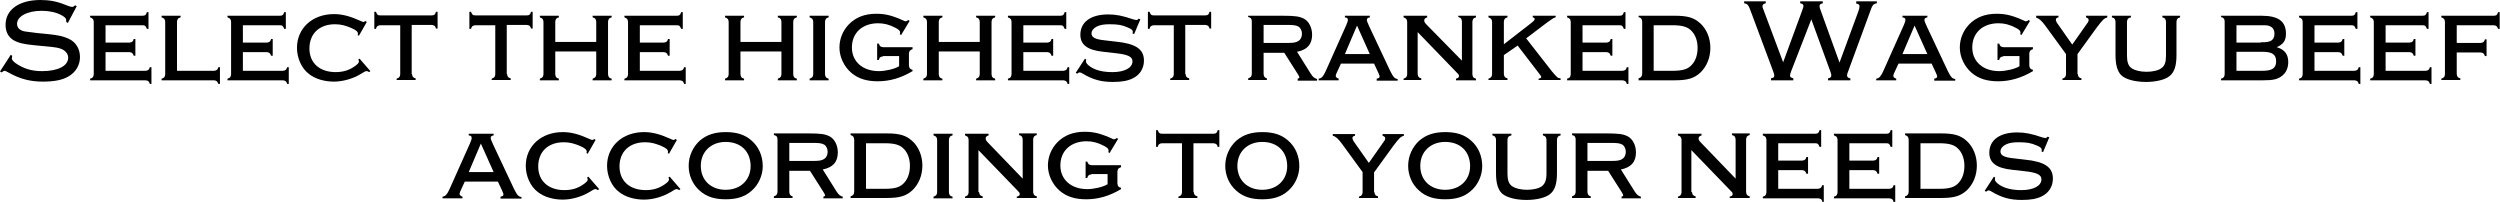 <?xml version="1.0" encoding="utf-8"?>
<!-- Generator: Adobe Illustrator 26.0.0, SVG Export Plug-In . SVG Version: 6.00 Build 0)  -->
<svg version="1.1" xmlns="http://www.w3.org/2000/svg" xmlns:xlink="http://www.w3.org/1999/xlink" x="0px"
	 y="0px" width="762.7px" height="61.6px" viewBox="0 0 762.7 61.6" style="enable-background:new 0 0 762.7 61.6;"
	 xml:space="preserve">
<g>
	<path d="M20.7,7l-0.5-0.3c0-0.3,0-0.4,0-0.5c0-0.6-0.4-1-1.5-1.6c-1.7-0.9-3.8-1.3-6-1.3c-4.4,0-7.5,1.7-7.5,4
		c0,0.8,0.4,1.5,1.2,1.9c0.7,0.4,1,0.4,5.1,0.9l3.1,0.3c3.1,0.3,4.9,0.7,6.5,1.5c2.1,1,3.3,3.1,3.3,5.5c0,2.4-1.2,4.5-3.3,5.8
		c-1.9,1.2-4.5,1.7-8,1.7c-3.9,0-6.9-0.8-10.2-2.6c-0.9-0.5-1.3-0.7-1.5-0.7c-0.2,0-0.4,0.1-0.9,0.5L0,21.8l3.3-5.1L3.7,17l0,0.3
		c0,0.2-0.1,0.4-0.1,0.5c0,0.4,0.4,0.9,1.2,1.5c2.3,1.6,4.8,2.4,8,2.4c4.9,0,8-1.6,8-4.1c0-1-0.6-1.9-1.7-2.5c-1-0.5-2-0.7-5.5-1
		l-3.1-0.3c-3.2-0.3-4.9-0.7-6.3-1.5c-1.6-0.9-2.5-2.6-2.5-4.6C1.6,3,5.8,0,12.3,0c2.8,0,5,0.4,7.7,1.5C21,1.9,21.6,2.1,22,2.1
		c0.4,0,0.5-0.1,0.9-0.5l0.5,0.3L20.7,7z"/>
	<path d="M32.2,21.6h12.2c0.8-0.1,1.1-0.3,1.3-1.1h0.5v5.1h-0.5c-0.2-0.8-0.5-1-1.3-1.1H27.5v-0.5c0.8-0.2,1-0.5,1.1-1.3V6.6
		c-0.1-0.8-0.3-1-1.1-1.3V4.8h16c0.8,0,1.1-0.3,1.3-1.1h0.5v5.1h-0.5c-0.3-0.8-0.5-1.1-1.3-1.1H32.2V13h7.3c0.8-0.1,1.1-0.3,1.3-1.1
		h0.5V17h-0.5c-0.3-0.8-0.5-1-1.3-1.1h-7.3V21.6z"/>
	<path d="M65.3,21.6c0.8-0.1,1.1-0.3,1.3-1.1h0.5v5.1h-0.5c-0.3-0.8-0.5-1-1.3-1.1h-16v-0.5c0.8-0.2,1-0.5,1.1-1.3V6.6
		c-0.1-0.8-0.3-1-1.1-1.3V4.8h5.8v0.5c-0.8,0.2-1,0.5-1.1,1.3v15H65.3z"/>
	<path d="M74.1,21.6h12.2c0.8-0.1,1.1-0.3,1.3-1.1h0.5v5.1h-0.5c-0.2-0.8-0.5-1-1.3-1.1H69.4v-0.5c0.8-0.2,1-0.5,1.1-1.3V6.6
		c-0.1-0.8-0.3-1-1.1-1.3V4.8h16c0.8,0,1.1-0.3,1.3-1.1h0.5v5.1h-0.5c-0.3-0.8-0.5-1.1-1.3-1.1H74.1V13h7.3c0.8-0.1,1.1-0.3,1.3-1.1
		h0.5V17h-0.5c-0.3-0.8-0.5-1-1.3-1.1h-7.3V21.6z"/>
	<path d="M113,21.7l-0.4,0.3c-0.4-0.3-0.5-0.3-0.8-0.3c-0.3,0-0.5,0.1-1.8,0.9c-2.3,1.4-5.4,2.3-8.1,2.3c-2.9,0-5.7-0.8-7.6-2.3
		c-2.3-1.7-3.7-4.9-3.7-8c0-6,4.7-10.3,11.3-10.3c2.4,0,4.8,0.6,7.9,2c0.6,0.3,0.9,0.4,1.1,0.4s0.3-0.1,0.6-0.3l0.4,0.3l-2.4,4.2
		l-0.4-0.2c0.1-0.2,0.1-0.3,0.1-0.4c0-0.6-0.5-1.1-1.9-1.7c-1.8-0.8-3.3-1.2-5.1-1.2c-4.8,0-7.8,2.9-7.8,7.4c0,4.4,3.1,7.2,8,7.2
		c2.1,0,4-0.5,5.7-1.7c0.9-0.6,1.4-1.1,1.4-1.5c0-0.2,0-0.3-0.2-0.6l0.4-0.3L113,21.7z"/>
	<path d="M125.7,22.6c0.1,0.8,0.3,1.1,1.1,1.3v0.5h-5.8V24c0.8-0.3,1-0.5,1.1-1.3v-15h-6.1c-0.8,0.1-1.1,0.3-1.3,1.1h-0.5V3.6h0.5
		c0.3,0.8,0.5,1.1,1.3,1.1h15.7c0.8,0,1.1-0.3,1.3-1.1h0.5v5.1h-0.5c-0.2-0.8-0.5-1-1.3-1.1h-6.1V22.6z"/>
	<path d="M154.7,22.6c0.1,0.8,0.3,1.1,1.1,1.3v0.5H150V24c0.8-0.3,1-0.5,1.1-1.3v-15H145c-0.8,0.1-1.1,0.3-1.3,1.1h-0.5V3.6h0.5
		c0.3,0.8,0.5,1.1,1.3,1.1h15.7c0.8,0,1.1-0.3,1.3-1.1h0.5v5.1h-0.5c-0.2-0.8-0.5-1-1.3-1.1h-6.1V22.6z"/>
	<path d="M169.4,15.7v7c0.1,0.8,0.3,1.1,1.1,1.3v0.5h-5.8V24c0.8-0.3,1-0.5,1.1-1.3V6.6c-0.1-0.8-0.3-1-1.1-1.3V4.8h5.8v0.5
		c-0.8,0.2-1,0.5-1.1,1.3v6.2h12.5V6.6c-0.1-0.8-0.3-1.1-1.1-1.3V4.8h5.8v0.5c-0.8,0.2-1,0.5-1.1,1.3v16.1c0.1,0.8,0.3,1.1,1.1,1.3
		v0.5h-5.8V24c0.8-0.3,1-0.5,1.1-1.3v-7H169.4z"/>
	<path d="M195.2,21.6h12.2c0.8-0.1,1.1-0.3,1.3-1.1h0.5v5.1h-0.5c-0.2-0.8-0.5-1-1.3-1.1h-16.9v-0.5c0.8-0.2,1-0.5,1.1-1.3V6.6
		c-0.1-0.8-0.3-1-1.1-1.3V4.8h16c0.8,0,1.1-0.3,1.3-1.1h0.5v5.1h-0.5c-0.3-0.8-0.5-1.1-1.3-1.1h-11.3V13h7.3
		c0.8-0.1,1.1-0.3,1.3-1.1h0.5V17h-0.5c-0.3-0.8-0.5-1-1.3-1.1h-7.3V21.6z"/>
	<path d="M225.9,15.7v7c0.1,0.8,0.3,1.1,1.1,1.3v0.5h-5.8V24c0.8-0.3,1-0.5,1.1-1.3V6.6c-0.1-0.8-0.3-1-1.1-1.3V4.8h5.8v0.5
		c-0.8,0.2-1,0.5-1.1,1.3v6.2h12.5V6.6c-0.1-0.8-0.3-1.1-1.1-1.3V4.8h5.8v0.5c-0.8,0.2-1,0.5-1.1,1.3v16.1c0.1,0.8,0.3,1.1,1.1,1.3
		v0.5h-5.8V24c0.8-0.3,1-0.5,1.1-1.3v-7H225.9z"/>
	<path d="M252.8,4.8v0.5c-0.8,0.2-1,0.5-1.1,1.3v16.1c0.1,0.8,0.3,1.1,1.1,1.3v0.5H247V24c0.8-0.3,1-0.5,1.1-1.3V6.6
		c-0.1-0.8-0.3-1-1.1-1.3V4.8H252.8z"/>
	<path d="M269.4,17.2c-0.8,0.1-1.1,0.3-1.3,1.1h-0.5v-5h0.5c0.3,0.8,0.5,1,1.3,1.1h9V15c-0.8,0.3-1,0.5-1.1,1.3V20
		c0.1,0.8,0.3,1.1,1.1,1.3v0.4c-3.5,2.1-7,3.1-10.6,3.1c-3.4,0-6-0.8-8.1-2.6c-2.2-1.9-3.6-4.8-3.6-7.7c0-2.6,1-5.1,2.8-7
		c2.1-2.2,4.9-3.3,8.4-3.3c2.8,0,4.9,0.5,8.6,2.2c0.1,0.1,0.3,0.1,0.4,0.1c0.2,0,0.4-0.1,0.8-0.4l0.4,0.3l-2.6,4.3l-0.4-0.3
		c0.1-0.2,0.1-0.3,0.1-0.5c0-0.5-0.4-0.9-1.4-1.4c-1.9-1-3.5-1.4-5.3-1.4c-4.8,0-8,2.9-8,7.4c0,4.3,3.3,7.2,8.2,7.2
		c2.1,0,5-0.7,6.2-1.5v-3.1H269.4z"/>
	<path d="M286.4,15.7v7c0.1,0.8,0.3,1.1,1.1,1.3v0.5h-5.8V24c0.8-0.3,1-0.5,1.1-1.3V6.6c-0.1-0.8-0.3-1-1.1-1.3V4.8h5.8v0.5
		c-0.8,0.2-1,0.5-1.1,1.3v6.2h12.5V6.6c-0.1-0.8-0.3-1.1-1.1-1.3V4.8h5.8v0.5c-0.8,0.2-1,0.5-1.1,1.3v16.1c0.1,0.8,0.3,1.1,1.1,1.3
		v0.5h-5.8V24c0.8-0.3,1-0.5,1.1-1.3v-7H286.4z"/>
	<path d="M312.2,21.6h12.2c0.8-0.1,1.1-0.3,1.3-1.1h0.5v5.1h-0.5c-0.2-0.8-0.5-1-1.3-1.1h-16.9v-0.5c0.8-0.2,1-0.5,1.1-1.3V6.6
		c-0.1-0.8-0.3-1-1.1-1.3V4.8h16c0.8,0,1.1-0.3,1.3-1.1h0.5v5.1h-0.5c-0.3-0.8-0.5-1.1-1.3-1.1h-11.3V13h7.3
		c0.8-0.1,1.1-0.3,1.3-1.1h0.5V17h-0.5c-0.3-0.8-0.5-1-1.3-1.1h-7.3V21.6z"/>
	<path d="M346,10.4l-0.5-0.2c0.1-0.3,0.1-0.3,0.1-0.5c0-0.5-0.5-0.9-1.5-1.3c-1.8-0.8-3.1-1-5.6-1c-1.7,0-2.9,0.2-3.9,0.7
		c-1,0.5-1.6,1.3-1.6,2.1c0,1.2,1.1,1.8,4,2.1l3.4,0.4c6.1,0.6,8.6,2.3,8.6,5.8c0,2.4-1.3,4.4-3.4,5.4c-1.6,0.8-3.5,1.1-6.1,1.1
		c-3.6,0-6.1-0.7-9.3-2.6c-0.3-0.2-0.5-0.3-0.8-0.3s-0.4,0.1-0.8,0.4l-0.4-0.3l2.8-4.3l0.4,0.3c-0.1,0.3-0.1,0.4-0.1,0.5
		c0,0.5,0.4,1,1.4,1.7c1.7,1.1,3.9,1.6,6.7,1.6c3.7,0,6.1-1.3,6.1-3.3c0-1.4-1.4-2.1-5.4-2.5l-3.5-0.4c-4.8-0.5-7-2.1-7-5.2
		c0-3.9,3.2-6.2,8.5-6.2c2.4,0,4.4,0.4,7.6,1.5c0.4,0.1,0.8,0.2,1,0.2c0.3,0,0.4-0.1,0.7-0.4l0.5,0.2L346,10.4z"/>
	<path d="M361.7,22.6c0.1,0.8,0.3,1.1,1.1,1.3v0.5H357V24c0.8-0.3,1-0.5,1.1-1.3v-15h-6.1c-0.8,0.1-1.1,0.3-1.3,1.1h-0.5V3.6h0.5
		c0.3,0.8,0.5,1.1,1.3,1.1h15.7c0.8,0,1.1-0.3,1.3-1.1h0.5v5.1h-0.5c-0.2-0.8-0.5-1-1.3-1.1h-6.1V22.6z"/>
	<path d="M385.5,22.6c0.1,0.8,0.3,1.1,1,1.3v0.5h-5.7v-0.5c0.8-0.3,1-0.5,1.1-1.3V6.4c-0.1-0.8-0.3-1-1.1-1.2V4.8h10.4
		c3.9,0,5.2,0.2,6.6,0.9c1.5,0.8,2.5,2.7,2.5,4.9c0,2.9-1.5,4.6-4.6,5.2l4.2,6.7c0.7,1.1,1.2,1.4,1.9,1.6v0.5h-5.9V24
		c0.4-0.1,0.5-0.2,0.5-0.4c0-0.2-0.1-0.4-0.4-0.9l-4.2-6.6h-6.3V22.6z M392.7,13.1c1.8,0,2.7-0.1,3.4-0.6c0.7-0.4,1.1-1.2,1.1-2.2
		c0-0.9-0.4-1.8-1.1-2.2c-0.7-0.4-1.5-0.5-3.4-0.5h-7.2v5.5H392.7z"/>
	<path d="M409.1,19.4l-1.3,2.8c-0.1,0.3-0.3,0.7-0.3,0.9c0,0.4,0.3,0.7,0.9,0.9v0.5h-6.1V24c0.9-0.1,1.4-0.7,2.1-2.2l6.3-14.1
		c0.4-0.9,0.5-1.3,0.5-1.6c0-0.5-0.2-0.7-0.9-0.8V4.8h7.6v0.5c-0.6,0.1-0.9,0.3-0.9,0.8c0,0.3,0.2,0.8,0.7,1.9l6.4,13.6
		c1,2,1.4,2.4,2.3,2.5v0.5h-6.4V24c0.6-0.1,0.9-0.3,0.9-0.7c0-0.1,0-0.2-0.4-1.1l-1.3-2.8H409.1z M414,7.8l-3.7,8.7h7.6L414,7.8z"/>
	<path d="M432.5,22.6c0.1,0.8,0.3,1.1,1.1,1.3v0.5h-5.4V24c0.8-0.3,1-0.5,1.1-1.3V6.6c-0.1-0.8-0.3-1-1.1-1.3V4.8h7.2v0.5
		c-0.6,0.2-0.9,0.5-0.9,0.9c0,0.5,0.2,0.8,0.9,1.5L446,18.5v-12c-0.1-0.8-0.3-1.1-1.1-1.3V4.8h5.4v0.5c-0.8,0.2-1,0.5-1.1,1.3v16.1
		c0.1,0.8,0.3,1.1,1.1,1.3v0.5h-6.1V24c0.7-0.2,0.9-0.4,0.9-0.8c0-0.4-0.1-0.5-0.9-1.3L432.5,9.8V22.6z"/>
	<path d="M458.8,16.8v5.8c0.1,0.8,0.3,1.1,1.1,1.3v0.5h-5.8V24c0.8-0.3,1-0.5,1.1-1.3V6.6c-0.1-0.8-0.3-1-1.1-1.3V4.8h5.8v0.5
		c-0.8,0.2-1,0.5-1.1,1.3v6.9l8-6.2c1.3-1,1.4-1.2,1.4-1.5c0-0.3-0.2-0.4-0.6-0.5V4.8h7v0.5c-0.6,0.1-0.8,0.3-2.1,1.2l-1.1,0.8
		l-5.8,4.4l7.8,10c1.8,2.1,1.8,2.1,2.7,2.2v0.5h-6.7V24c0.6-0.1,0.8-0.3,0.8-0.5c0-0.2-0.1-0.4-0.6-1l-6.6-8.6L458.8,16.8z"/>
	<path d="M482.8,21.6H495c0.8-0.1,1.1-0.3,1.3-1.1h0.5v5.1h-0.5c-0.2-0.8-0.5-1-1.3-1.1h-16.9v-0.5c0.8-0.2,1-0.5,1.1-1.3V6.6
		c-0.1-0.8-0.3-1-1.1-1.3V4.8h16c0.8,0,1.1-0.3,1.3-1.1h0.5v5.1h-0.5c-0.3-0.8-0.5-1.1-1.3-1.1h-11.3V13h7.3
		c0.8-0.1,1.1-0.3,1.3-1.1h0.5V17h-0.5c-0.3-0.8-0.5-1-1.3-1.1h-7.3V21.6z"/>
	<path d="M499.9,23.9c0.8-0.3,1-0.5,1.1-1.4V6.6c-0.1-0.9-0.3-1.1-1.1-1.4V4.8h11c4,0,5.9,0.6,7.8,2.3c2,1.8,3.1,4.6,3.1,7.5
		c0,3-1.1,5.7-3.1,7.6c-1.9,1.7-3.8,2.3-7.8,2.3h-11V23.9z M510.2,21.6c3.2,0,4.8-0.5,6-1.9c1.1-1.2,1.7-3,1.7-5.1
		c0-2-0.6-3.8-1.7-5c-1.2-1.4-2.9-1.9-6-1.9h-5.7v13.9H510.2z"/>
	<path d="M546.5,21.6c-0.3,0.7-0.4,1.2-0.4,1.5c0,0.4,0.3,0.6,1,0.8v0.6h-6.8v-0.6c0.7-0.1,1-0.4,1-0.8c0-0.3-0.1-0.8-0.4-1.5
		l-6.6-17.7c-0.9-2.5-1.1-2.7-2.2-2.9V0.4h6.6V1c-0.6,0.1-1,0.4-1,0.9c0,0.3,0,0.3,0.5,1.6l5.8,15.5l5.7-15.5
		c0.5-1.3,0.5-1.5,0.5-1.7c0-0.4-0.3-0.7-1-0.8V0.4h6.9V1c-0.8,0.2-1,0.4-1,0.9c0,0.3,0.1,0.7,0.5,1.7l5.6,15.5l5.7-15.5
		c0.3-0.8,0.4-1.3,0.4-1.7c0-0.5-0.3-0.7-1-0.8V0.4h6.3V1c-1.2,0.2-1.4,0.6-2.2,2.9l-6.5,17.7c-0.3,0.7-0.4,1.1-0.4,1.4
		c0,0.5,0.3,0.8,1,0.9v0.6h-6.8v-0.6c0.7-0.1,1-0.4,1-0.9c0-0.3-0.1-0.6-0.3-1.2l-5.8-15.9L546.5,21.6z"/>
	<path d="M579.2,19.4l-1.3,2.8c-0.1,0.3-0.3,0.7-0.3,0.9c0,0.4,0.3,0.7,0.9,0.9v0.5h-6.1V24c0.9-0.1,1.4-0.7,2.1-2.2l6.3-14.1
		c0.4-0.9,0.5-1.3,0.5-1.6c0-0.5-0.2-0.7-0.9-0.8V4.8h7.6v0.5c-0.6,0.1-0.9,0.3-0.9,0.8c0,0.3,0.2,0.8,0.7,1.9l6.4,13.6
		c1,2,1.4,2.4,2.3,2.5v0.5h-6.4V24c0.6-0.1,0.9-0.3,0.9-0.7c0-0.1,0-0.2-0.4-1.1l-1.3-2.8H579.2z M584.1,7.8l-3.7,8.7h7.6L584.1,7.8
		z"/>
	<path d="M611.2,17.2c-0.8,0.1-1.1,0.3-1.3,1.1h-0.5v-5h0.5c0.3,0.8,0.5,1,1.3,1.1h9V15c-0.8,0.3-1,0.5-1.1,1.3V20
		c0.1,0.8,0.3,1.1,1.1,1.3v0.4c-3.5,2.1-7,3.1-10.6,3.1c-3.4,0-6-0.8-8.1-2.6c-2.2-1.9-3.6-4.8-3.6-7.7c0-2.6,1-5.1,2.8-7
		c2.1-2.2,4.9-3.3,8.4-3.3c2.8,0,4.9,0.5,8.6,2.2c0.1,0.1,0.3,0.1,0.4,0.1c0.2,0,0.4-0.1,0.8-0.4l0.4,0.3l-2.6,4.3l-0.4-0.3
		c0.1-0.2,0.1-0.3,0.1-0.5c0-0.5-0.4-0.9-1.4-1.4c-1.9-1-3.5-1.4-5.3-1.4c-4.8,0-8,2.9-8,7.4c0,4.3,3.3,7.2,8.2,7.2
		c2.1,0,5-0.7,6.2-1.5v-3.1H611.2z"/>
	<path d="M633.9,22.6c0.1,0.8,0.3,1.1,1.1,1.3v0.5h-5.8V24c0.8-0.3,1-0.5,1.1-1.3v-6.2l-6.2-8.5c-1.3-1.8-2.1-2.4-2.9-2.6V4.8h6.8
		v0.5c-0.5,0.1-0.8,0.3-0.8,0.7c0,0.3,0.2,0.8,0.5,1.2l4.5,6.4l4.5-6.4c0.4-0.5,0.5-0.8,0.5-1.1c0-0.4-0.3-0.6-0.8-0.8V4.8h6.5v0.5
		c-1,0.3-1.4,0.7-3.3,3.2l-5.8,8V22.6z"/>
	<path d="M650.1,5.3c-0.9,0.2-1.1,0.5-1.2,1.3V17c0,1.9,0.4,3.1,1.4,3.8c1,0.7,2.7,1.1,4.6,1.1c1.8,0,3.6-0.4,4.5-1.1
		c1-0.7,1.4-1.8,1.4-3.8V6.6c-0.1-0.8-0.3-1.1-1.1-1.3V4.8h5.4v0.5c-0.8,0.2-1,0.5-1.1,1.3v10.2c0,3.2-0.6,5.2-2.1,6.4
		c-1.3,1.1-4.1,1.8-7.2,1.8c-3.4,0-6.2-0.8-7.5-2c-1.2-1.2-1.8-3.1-1.8-6.2V6.6c-0.1-0.8-0.3-1.1-1.1-1.3V4.8h5.8V5.3z"/>
	<path d="M689.9,4.8c5.2,0,7.5,1.7,7.5,5.5c0,2.1-0.8,3.2-2.8,4.1c2.4,0.7,3.5,2.2,3.5,4.5c0,1.9-0.7,3.4-2.1,4.4
		c-1.3,0.9-2.6,1.2-5.5,1.2h-12.9V24c0.8-0.2,1-0.5,1.1-1.3V6.4c-0.1-0.7-0.3-1-1.1-1.2V4.8H689.9z M689.7,12.9c1.8,0,2.3-0.1,3-0.4
		c0.8-0.4,1.2-1.2,1.2-2.2c0-1-0.4-1.8-1.2-2.2c-0.7-0.4-1.2-0.4-3-0.4h-7.4v5.3H689.7z M690.2,21.6c3,0,4.2-0.8,4.2-2.9
		c0-2.1-1.2-2.9-4.2-2.9h-7.9v5.8H690.2z"/>
	<path d="M706.1,21.6h12.2c0.8-0.1,1.1-0.3,1.3-1.1h0.5v5.1h-0.5c-0.2-0.8-0.5-1-1.3-1.1h-16.9v-0.5c0.8-0.2,1-0.5,1.1-1.3V6.6
		c-0.1-0.8-0.3-1-1.1-1.3V4.8h16c0.8,0,1.1-0.3,1.3-1.1h0.5v5.1h-0.5c-0.3-0.8-0.5-1.1-1.3-1.1h-11.3V13h7.3
		c0.8-0.1,1.1-0.3,1.3-1.1h0.5V17h-0.5c-0.3-0.8-0.5-1-1.3-1.1h-7.3V21.6z"/>
	<path d="M727.8,21.6H740c0.8-0.1,1.1-0.3,1.3-1.1h0.5v5.1h-0.5c-0.2-0.8-0.5-1-1.3-1.1h-16.9v-0.5c0.8-0.2,1-0.5,1.1-1.3V6.6
		c-0.1-0.8-0.3-1-1.1-1.3V4.8h16c0.8,0,1.1-0.3,1.3-1.1h0.5v5.1h-0.5c-0.3-0.8-0.5-1.1-1.3-1.1h-11.3V13h7.3
		c0.8-0.1,1.1-0.3,1.3-1.1h0.5V17h-0.5c-0.3-0.8-0.5-1-1.3-1.1h-7.3V21.6z"/>
	<path d="M749.5,22.6c0.1,0.8,0.3,1.1,1.1,1.3v0.5h-5.8V24c0.8-0.3,1-0.5,1.1-1.3V6.6c-0.1-0.8-0.3-1-1.1-1.3V4.8h16
		c0.8,0,1.1-0.3,1.3-1.1h0.5v5.1h-0.5c-0.3-0.8-0.5-1-1.3-1.1h-11.3v5.4h7.3c0.8-0.1,1.1-0.3,1.3-1.1h0.5v5.1h-0.5
		c-0.3-0.8-0.5-1-1.3-1.1h-7.3V22.6z"/>
	<path d="M141.8,55.4l-1.3,2.8c-0.1,0.3-0.3,0.7-0.3,0.9c0,0.4,0.3,0.7,0.9,0.9v0.5h-6.1V60c0.9-0.1,1.4-0.7,2.1-2.2l6.3-14.1
		c0.4-0.9,0.5-1.3,0.5-1.6c0-0.5-0.2-0.7-0.9-0.8v-0.5h7.6v0.5c-0.6,0.1-0.9,0.3-0.9,0.8c0,0.3,0.2,0.8,0.7,1.9l6.4,13.6
		c1,2,1.4,2.4,2.3,2.5v0.5h-6.4V60c0.6-0.1,0.9-0.3,0.9-0.7c0-0.1,0-0.2-0.4-1.1l-1.3-2.8H141.8z M146.7,43.8l-3.7,8.7h7.6
		L146.7,43.8z"/>
	<path d="M182.8,57.7l-0.4,0.3c-0.4-0.3-0.5-0.3-0.8-0.3c-0.3,0-0.5,0.1-1.8,0.9c-2.3,1.4-5.4,2.3-8.1,2.3c-2.9,0-5.7-0.8-7.6-2.3
		c-2.3-1.7-3.7-4.9-3.7-8c0-6,4.7-10.3,11.3-10.3c2.4,0,4.8,0.6,7.9,2c0.6,0.3,0.9,0.4,1.1,0.4s0.3-0.1,0.6-0.3l0.4,0.3l-2.4,4.2
		l-0.4-0.2c0.1-0.2,0.1-0.3,0.1-0.4c0-0.6-0.5-1.1-1.9-1.7c-1.8-0.8-3.3-1.2-5.1-1.2c-4.8,0-7.8,2.9-7.8,7.4c0,4.4,3.1,7.2,8,7.2
		c2.1,0,4-0.5,5.7-1.7c0.9-0.6,1.4-1.1,1.4-1.5c0-0.2,0-0.3-0.2-0.6l0.4-0.3L182.8,57.7z"/>
	<path d="M207.6,57.7l-0.4,0.3c-0.4-0.3-0.5-0.3-0.8-0.3c-0.3,0-0.5,0.1-1.8,0.9c-2.3,1.4-5.4,2.3-8.1,2.3c-2.9,0-5.7-0.8-7.6-2.3
		c-2.3-1.7-3.7-4.9-3.7-8c0-6,4.7-10.3,11.3-10.3c2.4,0,4.8,0.6,7.9,2c0.6,0.3,0.9,0.4,1.1,0.4s0.3-0.1,0.6-0.3l0.4,0.3l-2.4,4.2
		l-0.4-0.2c0.1-0.2,0.1-0.3,0.1-0.4c0-0.6-0.5-1.1-1.9-1.7c-1.8-0.8-3.3-1.2-5.1-1.2c-4.8,0-7.8,2.9-7.8,7.4c0,4.4,3.1,7.2,8,7.2
		c2.1,0,4-0.5,5.7-1.7c0.9-0.6,1.4-1.1,1.4-1.5c0-0.2,0-0.3-0.2-0.6l0.4-0.3L207.6,57.7z"/>
	<path d="M229.3,42.9c2.2,1.9,3.4,4.7,3.4,7.8c0,2.8-1.3,5.7-3.4,7.5c-2,1.8-4.5,2.6-7.9,2.6c-3.4,0-5.9-0.8-7.9-2.6
		c-2.2-1.9-3.4-4.7-3.4-7.6c0-3,1.3-5.8,3.4-7.7c2.1-1.8,4.6-2.6,7.9-2.6C224.8,40.3,227.3,41.1,229.3,42.9z M213.8,50.6
		c0,4.4,3.1,7.3,7.6,7.3c4.5,0,7.6-3,7.6-7.2c0-4.5-3-7.4-7.6-7.4C216.9,43.3,213.8,46.3,213.8,50.6z"/>
	<path d="M240.8,58.6c0.1,0.8,0.3,1.1,1,1.3v0.5h-5.7v-0.5c0.8-0.3,1-0.5,1.1-1.3V42.4c-0.1-0.8-0.3-1-1.1-1.2v-0.5h10.4
		c3.9,0,5.2,0.2,6.6,0.9c1.5,0.8,2.5,2.7,2.5,4.9c0,2.9-1.5,4.6-4.6,5.2l4.2,6.7c0.7,1.1,1.2,1.4,1.9,1.6v0.5h-5.9V60
		c0.4-0.1,0.5-0.2,0.5-0.4c0-0.2-0.1-0.4-0.4-0.9l-4.2-6.6h-6.3V58.6z M248,49.1c1.8,0,2.7-0.1,3.4-0.6c0.7-0.4,1.1-1.2,1.1-2.2
		c0-0.9-0.4-1.8-1.1-2.2c-0.7-0.4-1.5-0.5-3.4-0.5h-7.2v5.5H248z"/>
	<path d="M259.5,59.9c0.8-0.3,1-0.5,1.1-1.4V42.6c-0.1-0.9-0.3-1.1-1.1-1.4v-0.5h11c4,0,5.9,0.6,7.8,2.3c2,1.8,3.1,4.6,3.1,7.5
		c0,3-1.1,5.7-3.1,7.6c-1.9,1.7-3.8,2.3-7.8,2.3h-11V59.9z M269.9,57.6c3.2,0,4.8-0.5,6-1.9c1.1-1.2,1.7-3,1.7-5.1
		c0-2-0.6-3.8-1.7-5c-1.2-1.4-2.9-1.9-6-1.9h-5.7v13.9H269.9z"/>
	<path d="M290.6,40.8v0.5c-0.8,0.2-1,0.5-1.1,1.3v16.1c0.1,0.8,0.3,1.1,1.1,1.3v0.5h-5.8V60c0.8-0.3,1-0.5,1.1-1.3V42.6
		c-0.1-0.8-0.3-1-1.1-1.3v-0.5H290.6z"/>
	<path d="M298.7,58.6c0.1,0.8,0.3,1.1,1.1,1.3v0.5h-5.4V60c0.8-0.3,1-0.5,1.1-1.3V42.6c-0.1-0.8-0.3-1-1.1-1.3v-0.5h7.2v0.5
		c-0.6,0.2-0.9,0.5-0.9,0.9c0,0.5,0.2,0.8,0.9,1.5l10.4,10.8v-12c-0.1-0.8-0.3-1.1-1.1-1.3v-0.5h5.4v0.5c-0.8,0.2-1,0.5-1.1,1.3
		v16.1c0.1,0.8,0.3,1.1,1.1,1.3v0.5h-6.1V60c0.7-0.2,0.9-0.4,0.9-0.8c0-0.4-0.1-0.5-0.9-1.3l-11.7-12.1V58.6z"/>
	<path d="M333,53.2c-0.8,0.1-1.1,0.3-1.3,1.1h-0.5v-5h0.5c0.3,0.8,0.5,1,1.3,1.1h9V51c-0.8,0.3-1,0.5-1.1,1.3V56
		c0.1,0.8,0.3,1.1,1.1,1.3v0.4c-3.5,2.1-7,3.1-10.6,3.1c-3.4,0-6-0.8-8.1-2.6c-2.2-1.9-3.6-4.8-3.6-7.7c0-2.6,1-5.1,2.8-7
		c2.1-2.2,4.9-3.3,8.4-3.3c2.8,0,4.9,0.5,8.6,2.2c0.1,0.1,0.3,0.1,0.4,0.1c0.2,0,0.4-0.1,0.8-0.4l0.4,0.3l-2.6,4.3l-0.4-0.3
		c0.1-0.2,0.1-0.3,0.1-0.5c0-0.5-0.4-0.9-1.4-1.4c-1.9-1-3.5-1.4-5.3-1.4c-4.8,0-8,2.9-8,7.4c0,4.3,3.3,7.2,8.2,7.2
		c2.1,0,5-0.7,6.2-1.5v-3.1H333z"/>
	<path d="M364.2,58.6c0.1,0.8,0.3,1.1,1.1,1.3v0.5h-5.8V60c0.8-0.3,1-0.5,1.1-1.3v-15h-6.1c-0.8,0.1-1.1,0.3-1.3,1.1h-0.5v-5.1h0.5
		c0.3,0.8,0.5,1.1,1.3,1.1h15.7c0.8,0,1.1-0.3,1.3-1.1h0.5v5.1h-0.5c-0.2-0.8-0.5-1-1.3-1.1h-6.1V58.6z"/>
	<path d="M393,42.9c2.2,1.9,3.4,4.7,3.4,7.8c0,2.8-1.3,5.7-3.4,7.5c-2,1.8-4.5,2.6-7.9,2.6c-3.4,0-5.9-0.8-7.9-2.6
		c-2.2-1.9-3.4-4.7-3.4-7.6c0-3,1.3-5.8,3.4-7.7c2.1-1.8,4.6-2.6,7.9-2.6C388.5,40.3,391,41.1,393,42.9z M377.5,50.6
		c0,4.4,3.1,7.3,7.6,7.3c4.5,0,7.6-3,7.6-7.2c0-4.5-3-7.4-7.6-7.4C380.6,43.3,377.5,46.3,377.5,50.6z"/>
	<path d="M419.3,58.6c0.1,0.8,0.3,1.1,1.1,1.3v0.5h-5.8V60c0.8-0.3,1-0.5,1.1-1.3v-6.2l-6.2-8.5c-1.3-1.8-2.1-2.4-2.9-2.6v-0.5h6.8
		v0.5c-0.5,0.1-0.8,0.3-0.8,0.7c0,0.3,0.2,0.8,0.5,1.2l4.5,6.4l4.5-6.4c0.4-0.5,0.5-0.8,0.5-1.1c0-0.4-0.3-0.6-0.8-0.8v-0.5h6.5v0.5
		c-1,0.3-1.4,0.7-3.3,3.2l-5.8,8V58.6z"/>
	<path d="M448.8,42.9c2.2,1.9,3.4,4.7,3.4,7.8c0,2.8-1.3,5.7-3.4,7.5c-2,1.8-4.5,2.6-7.9,2.6c-3.4,0-5.9-0.8-7.9-2.6
		c-2.2-1.9-3.4-4.7-3.4-7.6c0-3,1.3-5.8,3.4-7.7c2.1-1.8,4.6-2.6,7.9-2.6C444.3,40.3,446.8,41.1,448.8,42.9z M433.3,50.6
		c0,4.4,3.1,7.3,7.6,7.3c4.5,0,7.6-3,7.6-7.2c0-4.5-3-7.4-7.6-7.4C436.4,43.3,433.3,46.3,433.3,50.6z"/>
	<path d="M461.1,41.3c-0.9,0.2-1.1,0.5-1.2,1.3V53c0,1.9,0.4,3.1,1.4,3.8c1,0.7,2.7,1.1,4.6,1.1c1.8,0,3.6-0.4,4.5-1.1
		s1.4-1.8,1.4-3.8V42.6c-0.1-0.8-0.3-1.1-1.1-1.3v-0.5h5.4v0.5c-0.8,0.2-1,0.5-1.1,1.3v10.2c0,3.2-0.6,5.2-2.1,6.4
		c-1.3,1.1-4.1,1.8-7.2,1.8c-3.4,0-6.2-0.8-7.5-2c-1.2-1.2-1.8-3.1-1.8-6.2V42.6c-0.1-0.8-0.3-1.1-1.1-1.3v-0.5h5.8V41.3z"/>
	<path d="M484.3,58.6c0.1,0.8,0.3,1.1,1,1.3v0.5h-5.7v-0.5c0.8-0.3,1-0.5,1.1-1.3V42.4c-0.1-0.8-0.3-1-1.1-1.2v-0.5H490
		c3.9,0,5.2,0.2,6.6,0.9c1.5,0.8,2.5,2.7,2.5,4.9c0,2.9-1.5,4.6-4.6,5.2l4.2,6.7c0.7,1.1,1.2,1.4,1.9,1.6v0.5h-5.9V60
		c0.4-0.1,0.5-0.2,0.5-0.4c0-0.2-0.1-0.4-0.4-0.9l-4.2-6.6h-6.3V58.6z M491.5,49.1c1.8,0,2.7-0.1,3.4-0.6c0.7-0.4,1.1-1.2,1.1-2.2
		c0-0.9-0.4-1.8-1.1-2.2c-0.7-0.4-1.5-0.5-3.4-0.5h-7.2v5.5H491.5z"/>
	<path d="M516.2,58.6c0.1,0.8,0.3,1.1,1.1,1.3v0.5h-5.4V60c0.8-0.3,1-0.5,1.1-1.3V42.6c-0.1-0.8-0.3-1-1.1-1.3v-0.5h7.2v0.5
		c-0.6,0.2-0.9,0.5-0.9,0.9c0,0.5,0.2,0.8,0.9,1.5l10.4,10.8v-12c-0.1-0.8-0.3-1.1-1.1-1.3v-0.5h5.4v0.5c-0.8,0.2-1,0.5-1.1,1.3
		v16.1c0.1,0.8,0.3,1.1,1.1,1.3v0.5h-6.1V60c0.7-0.2,0.9-0.4,0.9-0.8c0-0.4-0.1-0.5-0.9-1.3l-11.7-12.1V58.6z"/>
	<path d="M542.4,57.6h12.2c0.8-0.1,1.1-0.3,1.3-1.1h0.5v5.1H556c-0.2-0.8-0.5-1-1.3-1.1h-16.9v-0.5c0.8-0.2,1-0.5,1.1-1.3V42.6
		c-0.1-0.8-0.3-1-1.1-1.3v-0.5h16c0.8,0,1.1-0.3,1.3-1.1h0.5v5.1h-0.5c-0.3-0.8-0.5-1.1-1.3-1.1h-11.3V49h7.3
		c0.8-0.1,1.1-0.3,1.3-1.1h0.5V53h-0.5c-0.3-0.8-0.5-1-1.3-1.1h-7.3V57.6z"/>
	<path d="M564.2,57.6h12.2c0.8-0.1,1.1-0.3,1.3-1.1h0.5v5.1h-0.5c-0.2-0.8-0.5-1-1.3-1.1h-16.9v-0.5c0.8-0.2,1-0.5,1.1-1.3V42.6
		c-0.1-0.8-0.3-1-1.1-1.3v-0.5h16c0.8,0,1.1-0.3,1.3-1.1h0.5v5.1h-0.5c-0.3-0.8-0.5-1.1-1.3-1.1h-11.3V49h7.3
		c0.8-0.1,1.1-0.3,1.3-1.1h0.5V53h-0.5c-0.3-0.8-0.5-1-1.3-1.1h-7.3V57.6z"/>
	<path d="M581.2,59.9c0.8-0.3,1-0.5,1.1-1.4V42.6c-0.1-0.9-0.3-1.1-1.1-1.4v-0.5h11c4,0,5.9,0.6,7.8,2.3c2,1.8,3.1,4.6,3.1,7.5
		c0,3-1.1,5.7-3.1,7.6c-1.9,1.7-3.8,2.3-7.8,2.3h-11V59.9z M591.6,57.6c3.2,0,4.8-0.5,6-1.9c1.1-1.2,1.7-3,1.7-5.1
		c0-2-0.6-3.8-1.7-5c-1.2-1.4-2.9-1.9-6-1.9h-5.7v13.9H591.6z"/>
	<path d="M623.3,46.4l-0.5-0.2c0.1-0.3,0.1-0.3,0.1-0.5c0-0.5-0.5-0.9-1.5-1.3c-1.8-0.8-3.1-1-5.6-1c-1.7,0-2.9,0.2-3.9,0.7
		c-1,0.5-1.6,1.3-1.6,2.1c0,1.2,1.1,1.8,4,2.1l3.4,0.4c6.1,0.6,8.6,2.3,8.6,5.8c0,2.4-1.3,4.4-3.4,5.4c-1.6,0.8-3.5,1.1-6.1,1.1
		c-3.6,0-6.1-0.7-9.3-2.6c-0.3-0.2-0.5-0.3-0.8-0.3s-0.4,0.1-0.8,0.4l-0.4-0.3l2.8-4.3l0.4,0.3c-0.1,0.3-0.1,0.4-0.1,0.5
		c0,0.5,0.4,1,1.4,1.7c1.7,1.1,3.9,1.6,6.7,1.6c3.7,0,6.1-1.3,6.1-3.3c0-1.4-1.4-2.1-5.4-2.5l-3.5-0.4c-4.8-0.5-7-2.1-7-5.2
		c0-3.9,3.2-6.2,8.5-6.2c2.4,0,4.4,0.4,7.6,1.5c0.4,0.1,0.8,0.2,1,0.2c0.3,0,0.4-0.1,0.7-0.4l0.5,0.2L623.3,46.4z"/>
</g>
</svg>